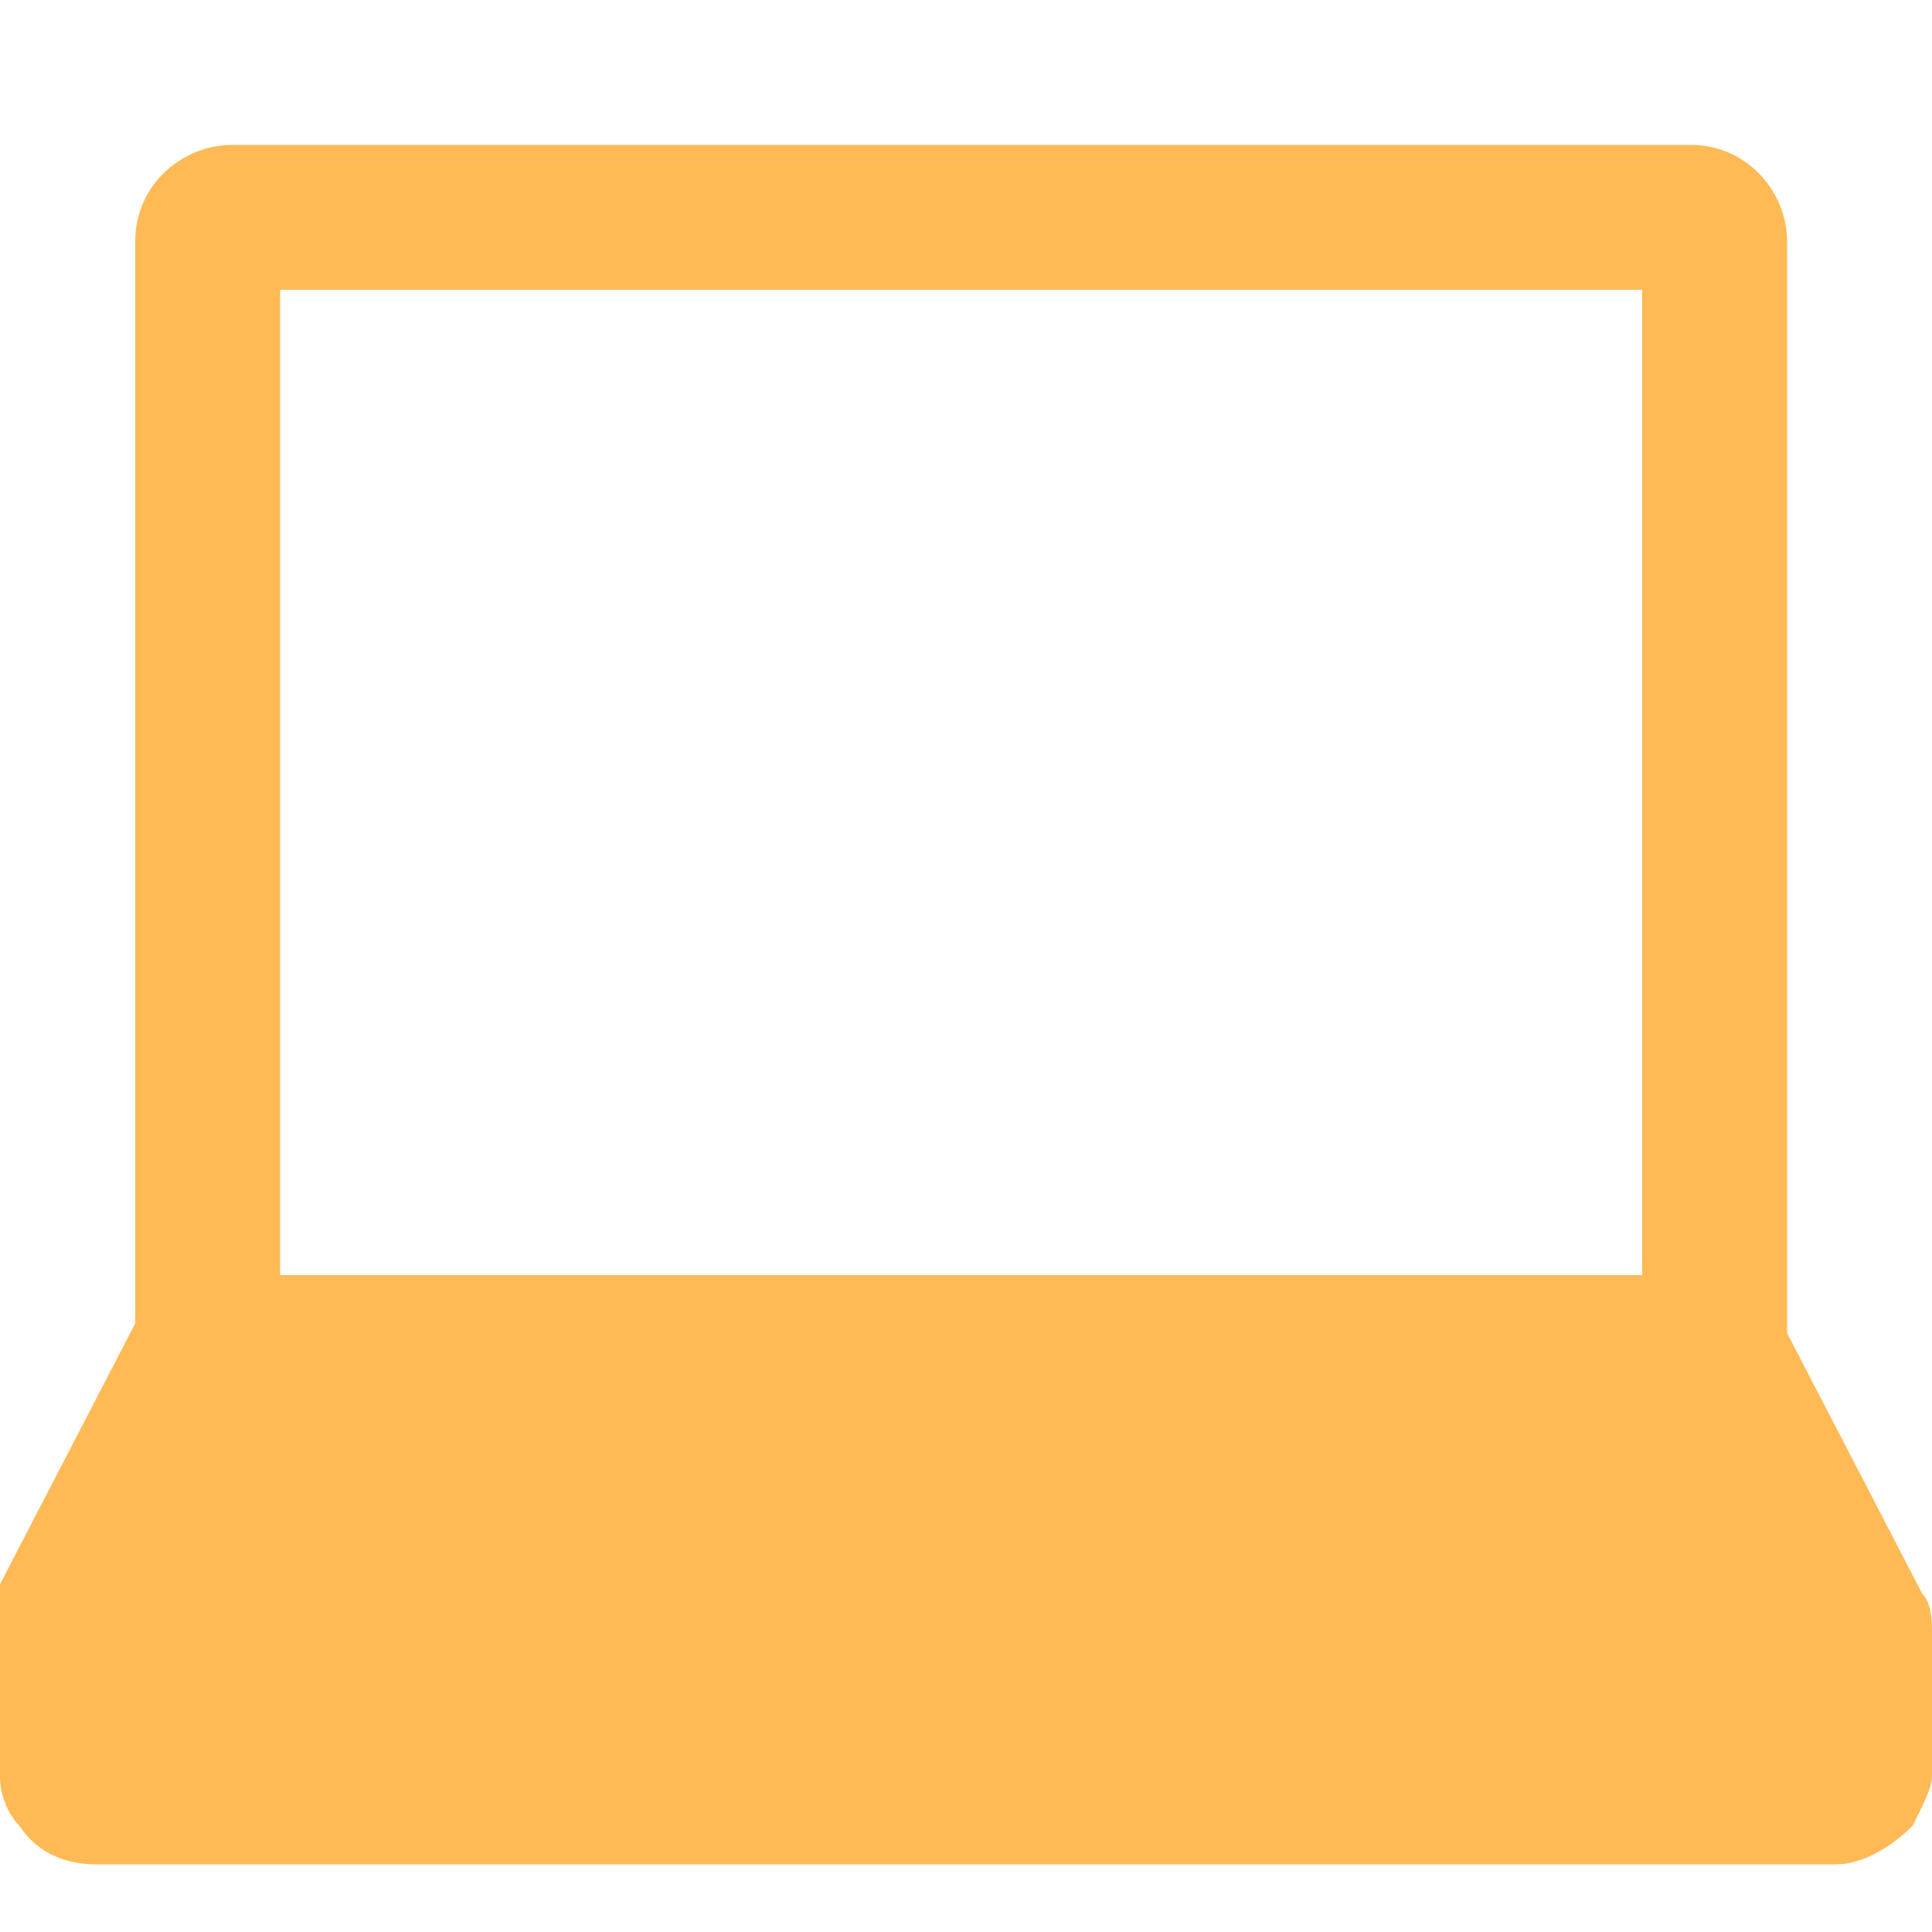 <?xml version="1.0" encoding="utf-8"?>
<!-- Generator: Adobe Illustrator 24.0.1, SVG Export Plug-In . SVG Version: 6.00 Build 0)  -->
<svg version="1.1" id="圖層_1" xmlns="http://www.w3.org/2000/svg" xmlns:xlink="http://www.w3.org/1999/xlink" x="0px" y="0px"
	 viewBox="0 0 20 20" style="enable-background:new 0 0 20 20;" xml:space="preserve">
<style type="text/css">
	.st0{display:none;}
	.st1{display:inline;fill:#B2CBE4;}
	.st2{fill:#FFBA55;}
	.st3{display:none;fill:#B2CBE4;}
</style>
<g class="st0">
	<path class="st1" d="M19.6,11.5l-1.8-3.1V4.2c0-0.5-0.4-0.9-0.9-0.9h-4.3l-1.2-2.1c0.2-0.2,0.2-0.5,0.1-0.8C11.4,0.1,11,0,10.6,0.2
		c-0.3,0.2-0.4,0.6-0.2,0.9c0.1,0.3,0.4,0.4,0.7,0.3l1.1,1.9h-1.9L9,1.2C9.2,1,9.2,0.7,9.1,0.4C8.9,0.1,8.5,0,8.2,0.2
		C7.8,0.4,7.7,0.8,7.9,1.1C8,1.4,8.3,1.5,8.6,1.4l1.1,1.9H7.8L6.5,1.2C6.7,1,6.7,0.7,6.6,0.4C6.4,0.1,6,0,5.7,0.2
		C5.4,0.3,5.2,0.8,5.4,1.1c0.1,0.3,0.4,0.4,0.7,0.3l1.1,1.9H5.3L4,1.2C4.2,1,4.3,0.6,4.1,0.4C3.9,0.1,3.5,0,3.2,0.1
		C2.9,0.3,2.8,0.7,3,1.1c0.1,0.3,0.4,0.4,0.7,0.3l1.1,1.9h-2l-1.1-2C1.8,1.2,1.9,1,1.9,0.8C1.9,0.4,1.5,0,1.1,0S0.3,0.4,0.3,0.8
		s0.4,0.8,0.8,0.8c0.1,0,0.2,0,0.2,0l1.1,2v15.6c0,0.5,0.4,0.9,0.9,0.9h4.1c0.1,0,0.2-0.1,0.2-0.2v-2.2c0-0.1,0.1-0.2,0.2-0.2h4.8
		c0.1,0,0.2,0.1,0.2,0.2v2.2c0,0.1,0.1,0.2,0.2,0.2h4c0.5,0,0.9-0.4,0.9-0.9v-5.6l1.5-0.9C19.7,12.5,19.9,11.9,19.6,11.5z M1.1,1.3
		c-0.3,0-0.5-0.2-0.5-0.5s0.2-0.5,0.5-0.5s0.5,0.2,0.5,0.5S1.3,1.3,1.1,1.3z M12.7,13.4c0,0.1-0.1,0.2-0.2,0.2H7.8
		c-0.1,0-0.2-0.1-0.2-0.2V8.6c0-0.1,0.1-0.2,0.2-0.2h4.8c0.1,0,0.2,0.1,0.2,0.2v4.8C12.8,13.4,12.7,13.4,12.7,13.4z"/>
</g>
<path class="st2" d="M20,16.9c0-0.1,0-0.3-0.1-0.4l-1.4-2.7l0,0V2.5c0-0.5-0.4-1-1-1H2.4c-0.5,0-1,0.4-1,1v11.2l0,0L0,16.4
	c0,0.2,0,0.4,0,0.5l0,0v1.5l0,0c0,0.2,0.1,0.4,0.2,0.5c0.2,0.3,0.5,0.4,0.8,0.4h18c0.3,0,0.6-0.2,0.8-0.4c0.1-0.2,0.2-0.4,0.2-0.5
	l0,0V16.9L20,16.9z M2.9,3H17v10.2H2.9V3z"/>
<g class="st0">
	<path class="st1" d="M14.6,1.9L7.9,5.8h-4c-1.2,0-2.2,1-2.2,2.2v5.8c0,1.2,1,2.2,2.2,2.2h4l6.7,3.9c0.8,0.3,1.7-0.3,1.7-1.2V3.1
		C16.3,2.2,15.4,1.6,14.6,1.9z"/>
</g>
<path class="st3" d="M17.1,5.8h-2.4V4.3c0-1.3-1.1-2.4-2.4-2.4H7.8C6.5,1.9,5.4,3,5.4,4.3v1.5H2.9c-1.2,0-2.2,1-2.2,2.2v9.6
	c0,1.2,1,2.3,2.2,2.3h14.3c1.2,0,2.2-1,2.2-2.3V8C19.4,6.8,18.4,5.8,17.1,5.8z M7.2,4.3c0-0.3,0.3-0.6,0.6-0.6h4.5
	c0.3,0,0.6,0.3,0.6,0.6v1.5H7.2V4.3z"/>
<path class="st3" d="M19.9,5.5c-1-1.7-3.1-2.8-5.3-2.8c-1.8,0-3.5,0.7-4.6,1.9C8.9,3.4,7.2,2.7,5.4,2.7c-2.2,0-4.3,1.1-5.3,2.8
	C0,5.6,0,5.8,0,5.9v9.9v0.3v1.4c0,0.4,0.2,0.7,0.6,0.8c0.3,0.1,0.7-0.1,0.9-0.4c0.7-1.2,2.3-2,3.9-2s3.1,0.7,3.9,1.9
	c0.1,0.3,0.4,0.5,0.7,0.5s0.6-0.2,0.7-0.5c0.8-1.2,2.2-1.9,3.9-1.9s3.2,0.8,3.9,2c0.1,0.2,0.4,0.4,0.7,0.4c0.1,0,0.1,0,0.2,0
	c0.3-0.1,0.6-0.4,0.6-0.8v-1.4v-0.3V5.9C20,5.8,20,5.6,19.9,5.5z M10.8,6.1C11.6,5,13,4.3,14.6,4.3s3.1,0.7,3.8,1.9v8
	C17.3,13.4,16,13,14.6,13s-2.7,0.4-3.8,1.2V6.1z M1.6,6.1C2.3,5,3.8,4.3,5.4,4.3s3,0.7,3.8,1.8v8c-1-0.8-2.4-1.2-3.8-1.2
	s-2.8,0.4-3.8,1.2C1.6,14.1,1.6,6.1,1.6,6.1z"/>
<path class="st3" d="M18,10.8v8c0,0.4-0.3,0.8-0.8,0.8H2.8c-0.4,0-0.8-0.3-0.8-0.8v-8C2,10.4,2.3,10,2.8,10s0.8,0.3,0.8,0.8V18h12.9
	v-7.2c0-0.4,0.3-0.8,0.8-0.8S18,10.4,18,10.8z M10,15.4l4.5-4.5h-3.7V3.4c0-0.4-0.3-0.7-0.7-0.7S9.3,3,9.3,3.4v7.5H5.5L10,15.4z"/>
<path class="st3" d="M13,15.6c-0.9,0.5-2,0.8-3.2,0.8c-1.3,0-2.4-0.4-3.4-1c0.2-2,1.1-3.6,2.3-4.2c0.3,0.1,0.6,0.2,1,0.2
	s0.7-0.1,1-0.2C12,11.8,12.9,13.5,13,15.6z M9.8,11c1.3,0,2.4-1.1,2.4-2.4s-1.1-2.4-2.4-2.4S7.4,7.3,7.4,8.6S8.4,11,9.8,11z
	 M18.6,10c0,4.8-3.9,8.8-8.8,8.8c-1.9,0-3.7-0.6-5.2-1.7L3,18.7c-0.3,0.3-0.7,0.5-1.1,0.5S1.1,19,0.8,18.7c-0.6-0.6-0.6-1.6,0-2.3
	l1.7-1.7c-0.9-1.4-1.4-3-1.4-4.7c0-4.8,3.9-8.8,8.8-8.8S18.6,5.2,18.6,10z M17.1,10c0-4-3.2-7.2-7.2-7.2S2.6,6.1,2.6,10
	c0,4,3.2,7.2,7.2,7.2S17.1,14,17.1,10z"/>
</svg>
